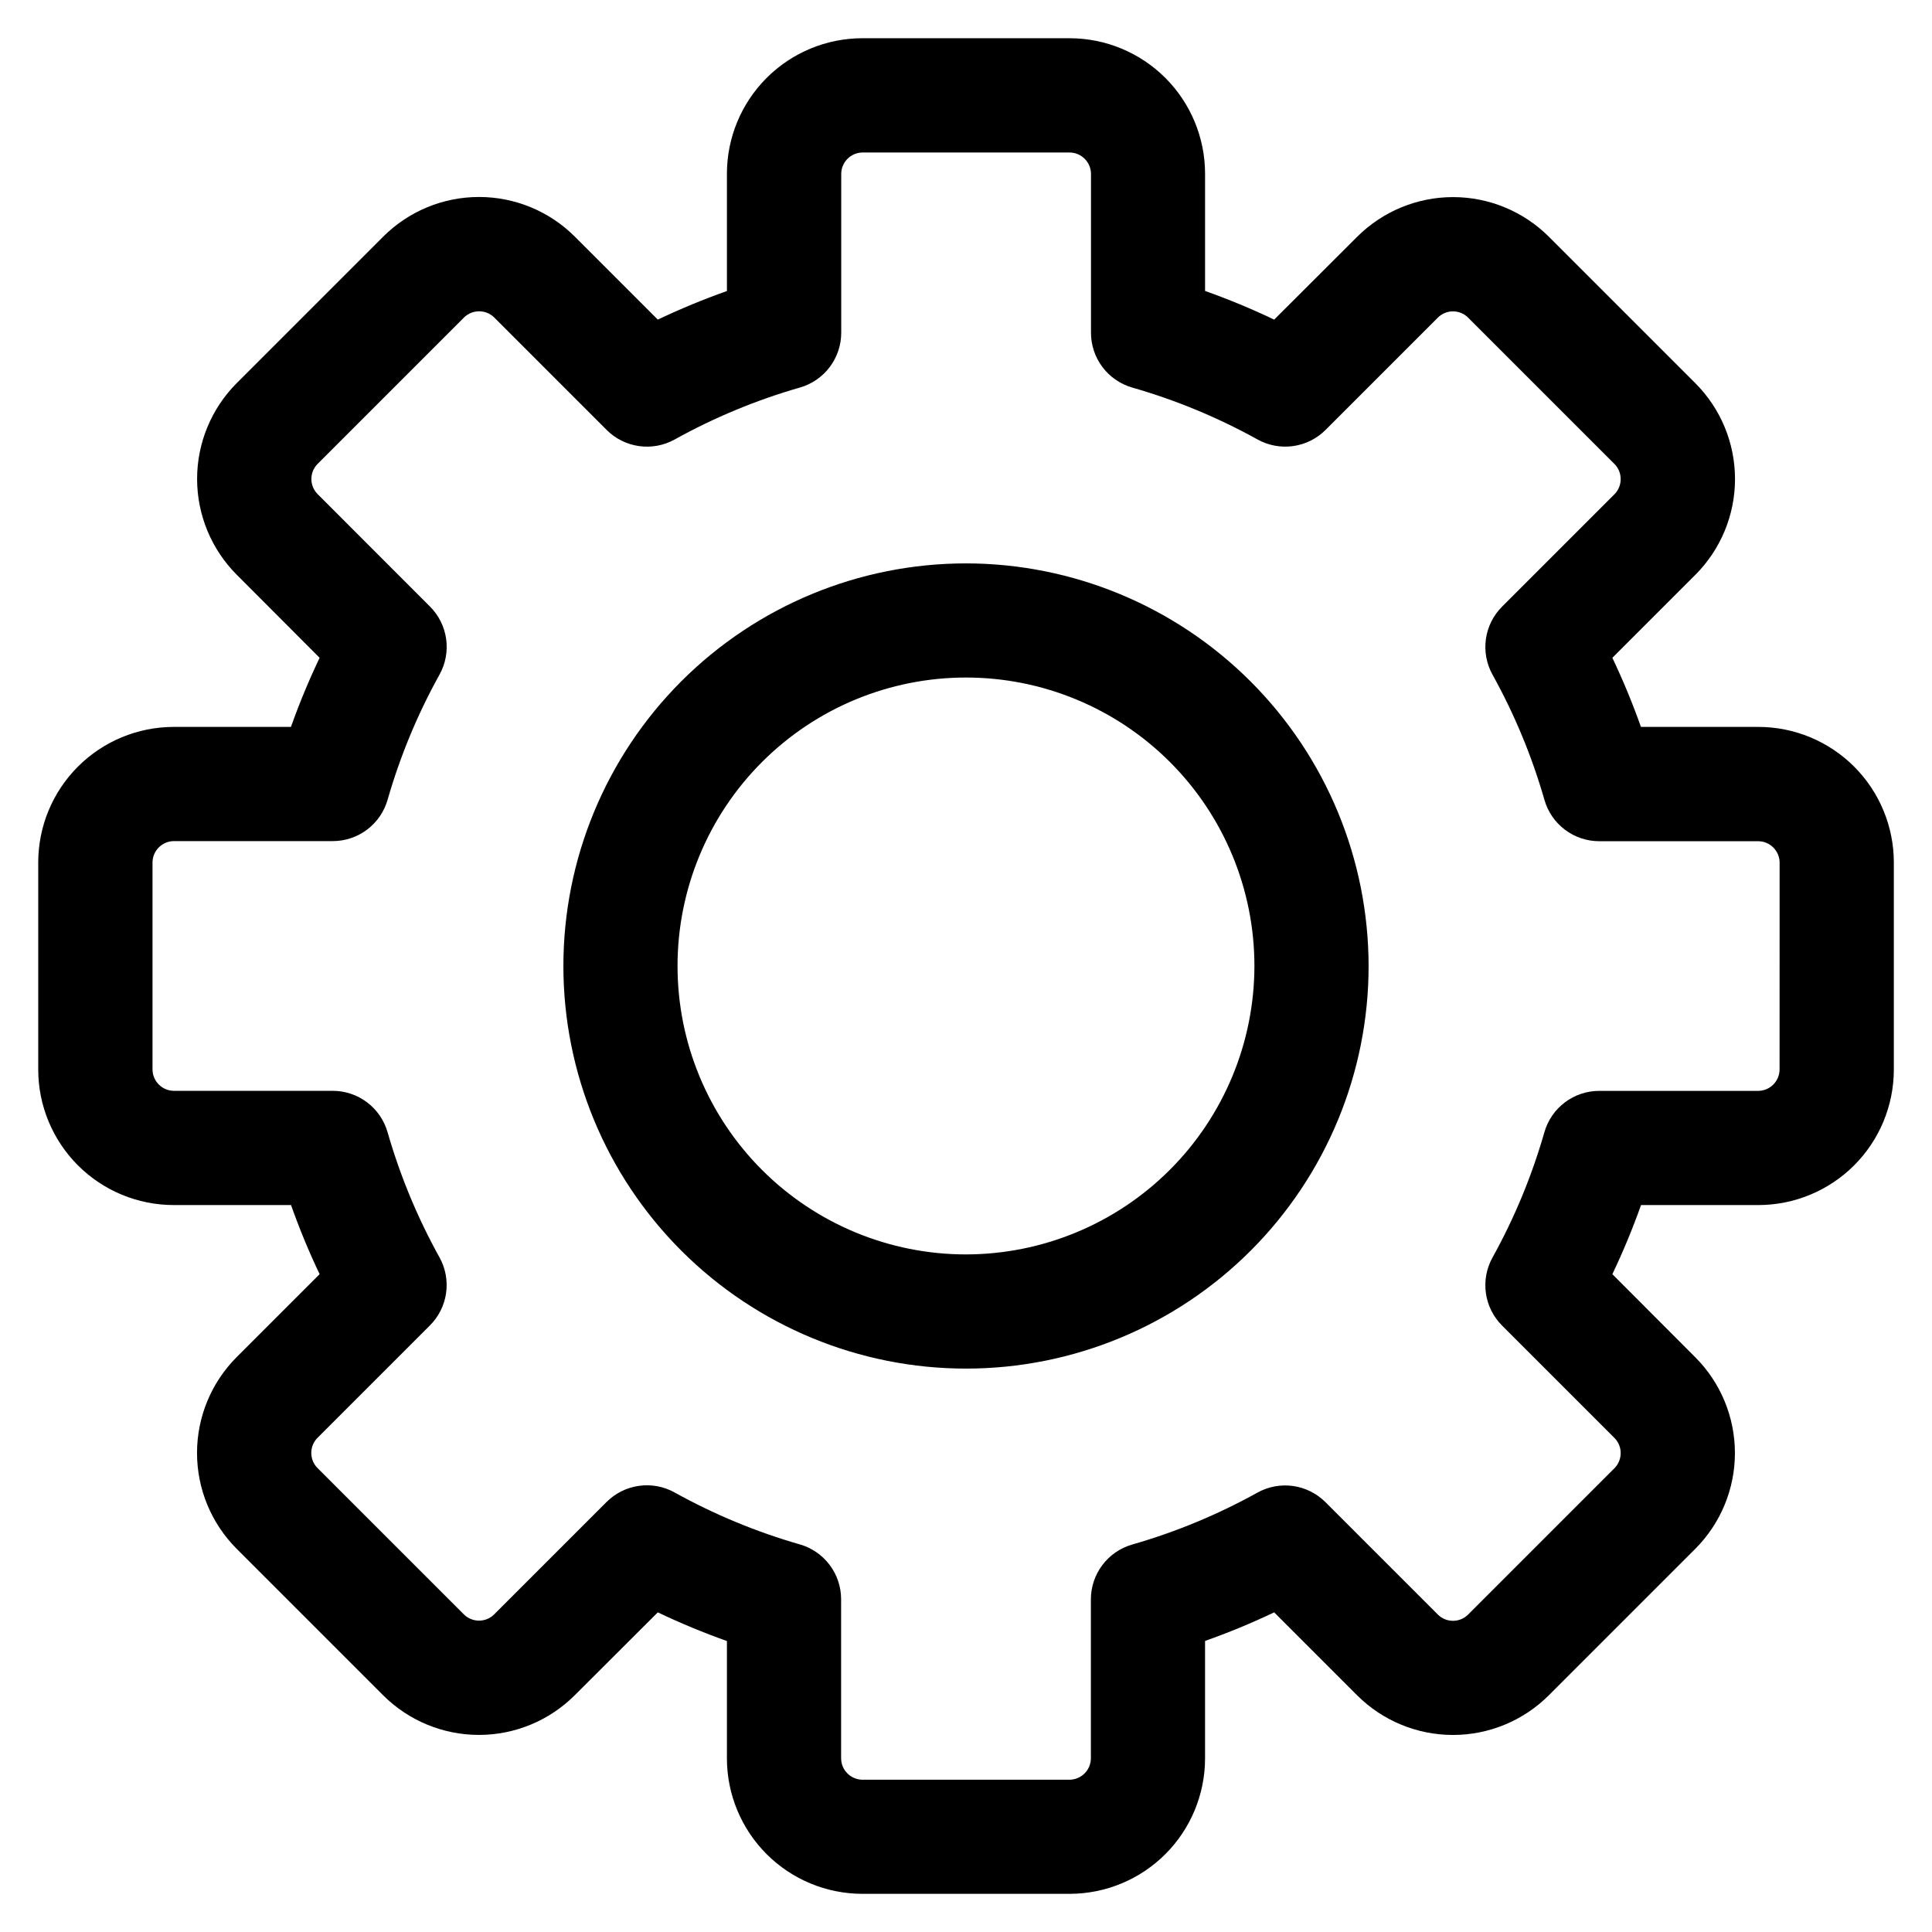 <?xml version="1.0" encoding="UTF-8"?>
<!-- The Best Svg Icon site in the world: iconSvg.co, Visit us! https://iconsvg.co -->
<svg fill="#000000" width="800px" height="800px" version="1.1" viewBox="144 144 512 512" xmlns="http://www.w3.org/2000/svg">
 <path d="m609.98 336.64h-31.113c-2.207-6.231-4.734-12.344-7.574-18.316l22.004-22.004h0.004c6.719-6.734 10.496-15.859 10.496-25.375 0-9.516-3.777-18.641-10.496-25.375l-38.852-38.852c-6.738-6.711-15.863-10.484-25.375-10.484s-18.637 3.773-25.375 10.484l-22.027 21.984c-5.969-2.848-12.082-5.383-18.316-7.598v-31.09c-0.012-9.516-3.797-18.637-10.523-25.363-6.727-6.727-15.852-10.508-25.363-10.52h-54.938c-9.516 0.012-18.637 3.793-25.367 10.52-6.727 6.727-10.512 15.848-10.523 25.363v31.113c-6.231 2.207-12.344 4.734-18.316 7.574l-22.004-22.004c-6.734-6.723-15.859-10.496-25.375-10.496-9.516 0-18.641 3.773-25.375 10.496l-38.848 38.848h-0.004c-6.711 6.738-10.484 15.863-10.484 25.375s3.773 18.637 10.484 25.375l21.984 22.027c-2.848 5.969-5.383 12.086-7.598 18.316h-31.09c-9.516 0.012-18.637 3.797-25.363 10.523-6.727 6.731-10.508 15.852-10.52 25.367v54.938c0.012 9.512 3.793 18.637 10.52 25.363 6.727 6.727 15.848 10.512 25.363 10.523h31.113c2.207 6.234 4.734 12.348 7.574 18.316l-22.004 22.004c-6.715 6.738-10.484 15.863-10.484 25.375 0 9.516 3.769 18.637 10.484 25.375l38.848 38.848v0.004c6.734 6.719 15.859 10.496 25.375 10.496s18.641-3.777 25.375-10.496l22.027-21.984c5.969 2.848 12.086 5.383 18.316 7.598v31.113c0.012 9.512 3.797 18.637 10.523 25.363 6.731 6.727 15.852 10.508 25.367 10.52h54.938c9.512-0.012 18.637-3.793 25.363-10.52 6.727-6.727 10.512-15.852 10.523-25.363v-31.137c6.234-2.203 12.348-4.731 18.316-7.574l22.004 22.004v0.004c6.738 6.711 15.863 10.484 25.375 10.484 9.516 0 18.637-3.773 25.375-10.484l38.852-38.852c6.719-6.734 10.496-15.859 10.496-25.375s-3.777-18.641-10.496-25.375l-21.984-22.027c2.848-5.969 5.383-12.082 7.598-18.316h31.113c9.512-0.012 18.637-3.797 25.363-10.523 6.727-6.727 10.508-15.852 10.52-25.363v-54.938c-0.012-9.52-3.797-18.645-10.527-25.375-6.734-6.727-15.859-10.512-25.379-10.516zm5.625 90.824v0.004c-0.039 3.09-2.535 5.586-5.625 5.625h-42.145c-3.289-0.004-6.488 1.062-9.113 3.039-2.629 1.977-4.539 4.754-5.441 7.914-3.312 11.551-7.922 22.691-13.746 33.203-1.598 2.871-2.215 6.188-1.758 9.445 0.457 3.254 1.965 6.273 4.289 8.598l29.812 29.812h0.004c2.152 2.215 2.152 5.742 0 7.953l-38.852 38.852c-2.207 2.164-5.746 2.164-7.953 0l-29.816-29.816c-2.32-2.324-5.34-3.832-8.594-4.289-3.258-0.457-6.574 0.164-9.445 1.762-10.504 5.824-21.633 10.438-33.176 13.754-3.16 0.902-5.938 2.812-7.914 5.441-1.977 2.625-3.043 5.824-3.039 9.113v42.145c-0.039 3.09-2.535 5.586-5.625 5.625h-54.938c-3.094-0.039-5.59-2.535-5.629-5.625v-42.184c0.008-3.289-1.059-6.488-3.035-9.113-1.98-2.629-4.758-4.539-7.918-5.441-11.543-3.316-22.672-7.934-33.172-13.762-2.875-1.598-6.191-2.215-9.449-1.754-3.254 0.457-6.273 1.961-8.594 4.289l-29.816 29.816c-2.211 2.152-5.738 2.152-7.953 0l-38.848-38.848v-0.004c-2.168-2.207-2.168-5.742 0-7.953l29.812-29.812c2.328-2.324 3.836-5.344 4.293-8.598 0.457-3.258-0.16-6.574-1.758-9.445-5.828-10.5-10.441-21.629-13.758-33.176-0.906-3.16-2.816-5.938-5.441-7.914-2.629-1.977-5.828-3.043-9.113-3.039h-42.137c-3.078-0.055-5.559-2.547-5.598-5.625v-54.926c0.039-3.082 2.519-5.574 5.598-5.629h42.148c3.285 0.008 6.484-1.059 9.113-3.035 2.625-1.98 4.535-4.758 5.441-7.918 3.312-11.543 7.93-22.672 13.758-33.172 1.598-2.875 2.215-6.191 1.758-9.449-0.461-3.254-1.965-6.273-4.293-8.594l-29.797-29.816c-2.168-2.207-2.168-5.742 0-7.953l38.848-38.848c2.215-2.156 5.742-2.156 7.957 0l29.812 29.812c2.32 2.328 5.34 3.836 8.598 4.293 3.254 0.457 6.57-0.16 9.445-1.758 10.5-5.828 21.629-10.445 33.172-13.758 3.16-0.906 5.941-2.816 7.918-5.441 1.977-2.629 3.043-5.828 3.039-9.113v-42.137c0.051-3.078 2.543-5.559 5.625-5.598h54.938c3.078 0.039 5.57 2.519 5.625 5.598v42.148c-0.004 3.285 1.062 6.484 3.039 9.113 1.977 2.625 4.754 4.535 7.918 5.441 11.539 3.309 22.668 7.922 33.172 13.742 2.871 1.598 6.188 2.215 9.445 1.758 3.254-0.457 6.273-1.961 8.598-4.289l29.785-29.785c2.207-2.168 5.746-2.168 7.953 0l38.848 38.848h0.004c2.152 2.215 2.152 5.742 0 7.957l-29.812 29.812h-0.004c-2.324 2.324-3.832 5.34-4.289 8.598-0.457 3.254 0.16 6.57 1.758 9.445 5.824 10.5 10.438 21.629 13.754 33.172 0.906 3.16 2.816 5.941 5.441 7.918 2.629 1.977 5.828 3.043 9.113 3.039h42.148c3.09 0.039 5.586 2.535 5.625 5.625zm-215.61-134.16c-28.297 0-55.438 11.242-75.445 31.25-20.008 20.012-31.246 47.152-31.246 75.449s11.242 55.434 31.254 75.441c20.008 20.008 47.145 31.25 75.445 31.25 28.297 0 55.434-11.242 75.441-31.254 20.008-20.008 31.25-47.145 31.25-75.441-0.031-28.289-11.281-55.41-31.285-75.414-20.004-20.004-47.125-31.254-75.414-31.281zm0 183.13c-20.273 0-39.719-8.055-54.051-22.387-14.336-14.336-22.391-33.781-22.391-54.051 0-20.273 8.055-39.719 22.391-54.051 14.332-14.336 33.777-22.391 54.051-22.391 20.27 0 39.715 8.055 54.051 22.391 14.332 14.332 22.387 33.777 22.387 54.051-0.023 20.266-8.086 39.691-22.414 54.023-14.332 14.328-33.758 22.391-54.023 22.414z"/>
</svg>